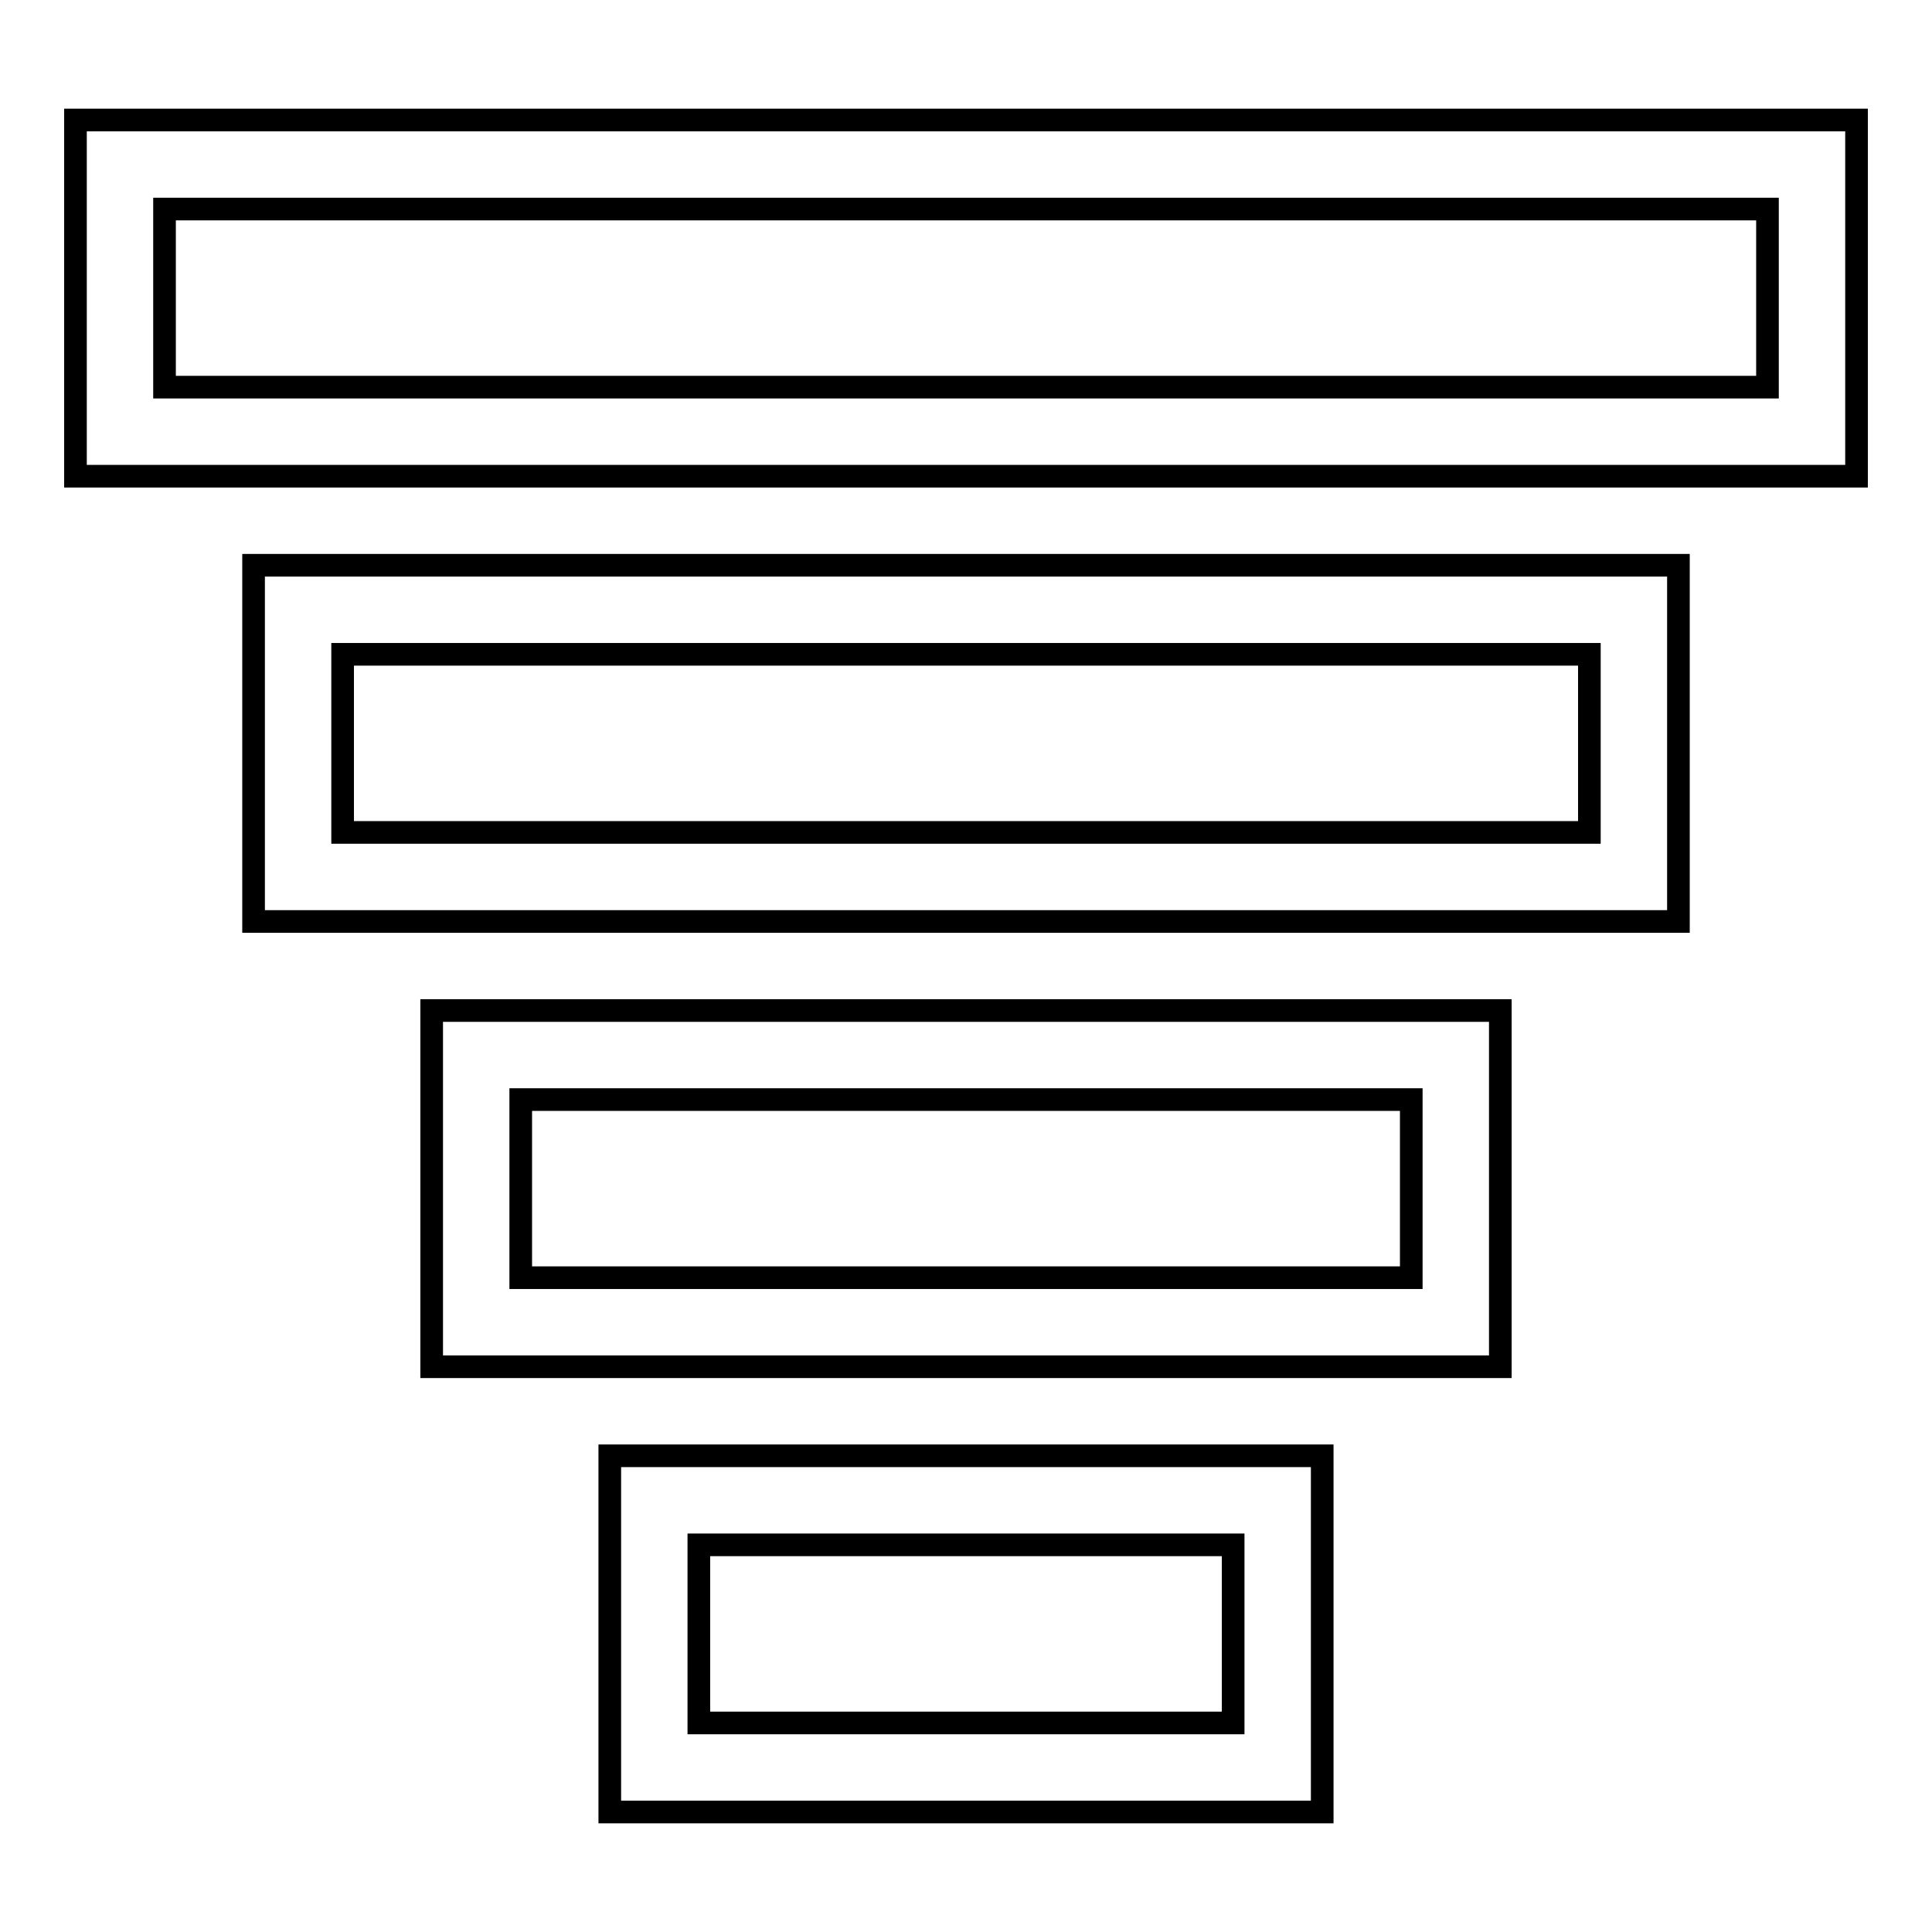 <?xml version="1.0" encoding="utf-8"?>
<!-- Svg Vector Icons : http://www.onlinewebfonts.com/icon -->
<!DOCTYPE svg PUBLIC "-//W3C//DTD SVG 1.1//EN" "http://www.w3.org/Graphics/SVG/1.1/DTD/svg11.dtd">
<svg version="1.1" xmlns="http://www.w3.org/2000/svg" xmlns:xlink="http://www.w3.org/1999/xlink" x="0px" y="0px" viewBox="0 0 256 256" enable-background="new 0 0 256 256" xml:space="preserve">
<g><g><path stroke-width="3" fill-opacity="0" stroke="#000000"  d="M10,15.9v47.2h236V15.9H10z M234.2,51.3H21.8V27.7h212.4V51.3z M33.6,122.1h188.8V74.9H33.6V122.1z M45.4,86.7h165.2v23.6H45.4V86.7z M57.2,181.1h141.6v-47.2H57.2V181.1z M69,145.7h118v23.6H69V145.7z M80.8,240.1h94.4v-47.2H80.8V240.1z M92.6,204.7h70.8v23.6H92.6V204.7z"/></g></g>
</svg>